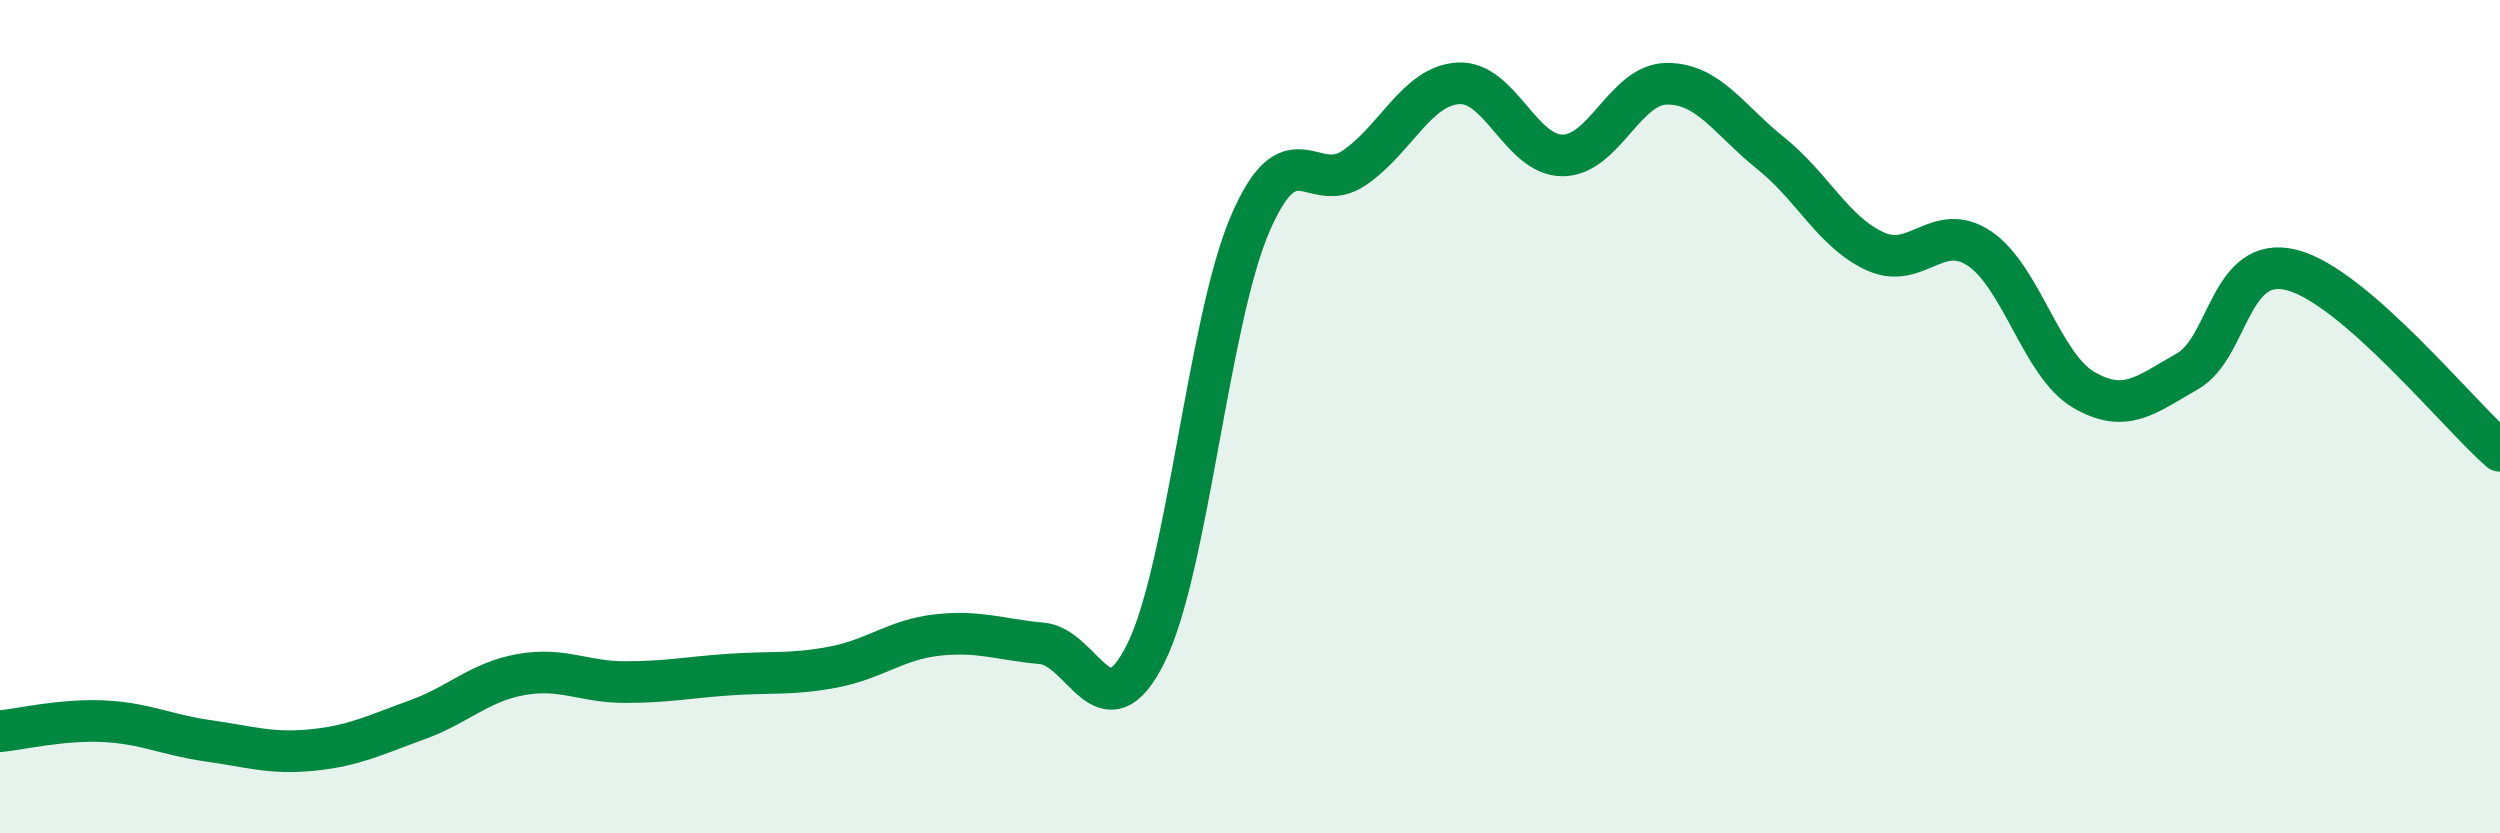 
    <svg width="60" height="20" viewBox="0 0 60 20" xmlns="http://www.w3.org/2000/svg">
      <path
        d="M 0,17.55 C 0.5,17.5 1.5,17.26 2.5,17.31 C 3.5,17.36 4,17.64 5,17.78 C 6,17.92 6.5,18.1 7.5,18 C 8.5,17.9 9,17.64 10,17.28 C 11,16.92 11.5,16.37 12.5,16.19 C 13.5,16.01 14,16.37 15,16.37 C 16,16.37 16.5,16.26 17.5,16.19 C 18.5,16.12 19,16.2 20,16.01 C 21,15.82 21.5,15.35 22.5,15.24 C 23.5,15.13 24,15.35 25,15.44 C 26,15.53 26.5,17.69 27.5,15.68 C 28.5,13.67 29,7.71 30,5.38 C 31,3.05 31.5,4.71 32.5,4.03 C 33.5,3.35 34,2.06 35,2 C 36,1.94 36.5,3.73 37.5,3.73 C 38.5,3.73 39,2.02 40,2.01 C 41,2 41.5,2.88 42.5,3.68 C 43.5,4.48 44,5.57 45,6.03 C 46,6.49 46.5,5.3 47.5,5.96 C 48.5,6.62 49,8.76 50,9.35 C 51,9.94 51.5,9.48 52.5,8.91 C 53.5,8.34 53.5,6.1 55,6.48 C 56.5,6.86 59,9.95 60,10.82L60 20L0 20Z"
        fill="#008740"
        opacity="0.1"
        stroke-linecap="round"
        stroke-linejoin="round"
      />
      <path
        d="M 0,17.55 C 0.5,17.5 1.5,17.26 2.5,17.31 C 3.5,17.36 4,17.64 5,17.78 C 6,17.92 6.5,18.1 7.5,18 C 8.5,17.9 9,17.64 10,17.28 C 11,16.92 11.5,16.37 12.5,16.19 C 13.5,16.01 14,16.37 15,16.37 C 16,16.37 16.5,16.26 17.5,16.19 C 18.5,16.12 19,16.2 20,16.01 C 21,15.82 21.5,15.35 22.5,15.24 C 23.5,15.13 24,15.35 25,15.44 C 26,15.53 26.5,17.69 27.5,15.68 C 28.5,13.67 29,7.71 30,5.38 C 31,3.05 31.5,4.71 32.5,4.03 C 33.5,3.35 34,2.06 35,2 C 36,1.94 36.5,3.73 37.5,3.73 C 38.5,3.73 39,2.02 40,2.01 C 41,2 41.5,2.88 42.5,3.68 C 43.5,4.48 44,5.57 45,6.03 C 46,6.49 46.5,5.3 47.5,5.96 C 48.5,6.62 49,8.76 50,9.35 C 51,9.94 51.5,9.48 52.5,8.91 C 53.5,8.34 53.5,6.1 55,6.48 C 56.5,6.86 59,9.95 60,10.82"
        stroke="#008740"
        stroke-width="1"
        fill="none"
        stroke-linecap="round"
        stroke-linejoin="round"
      />
    </svg>
  